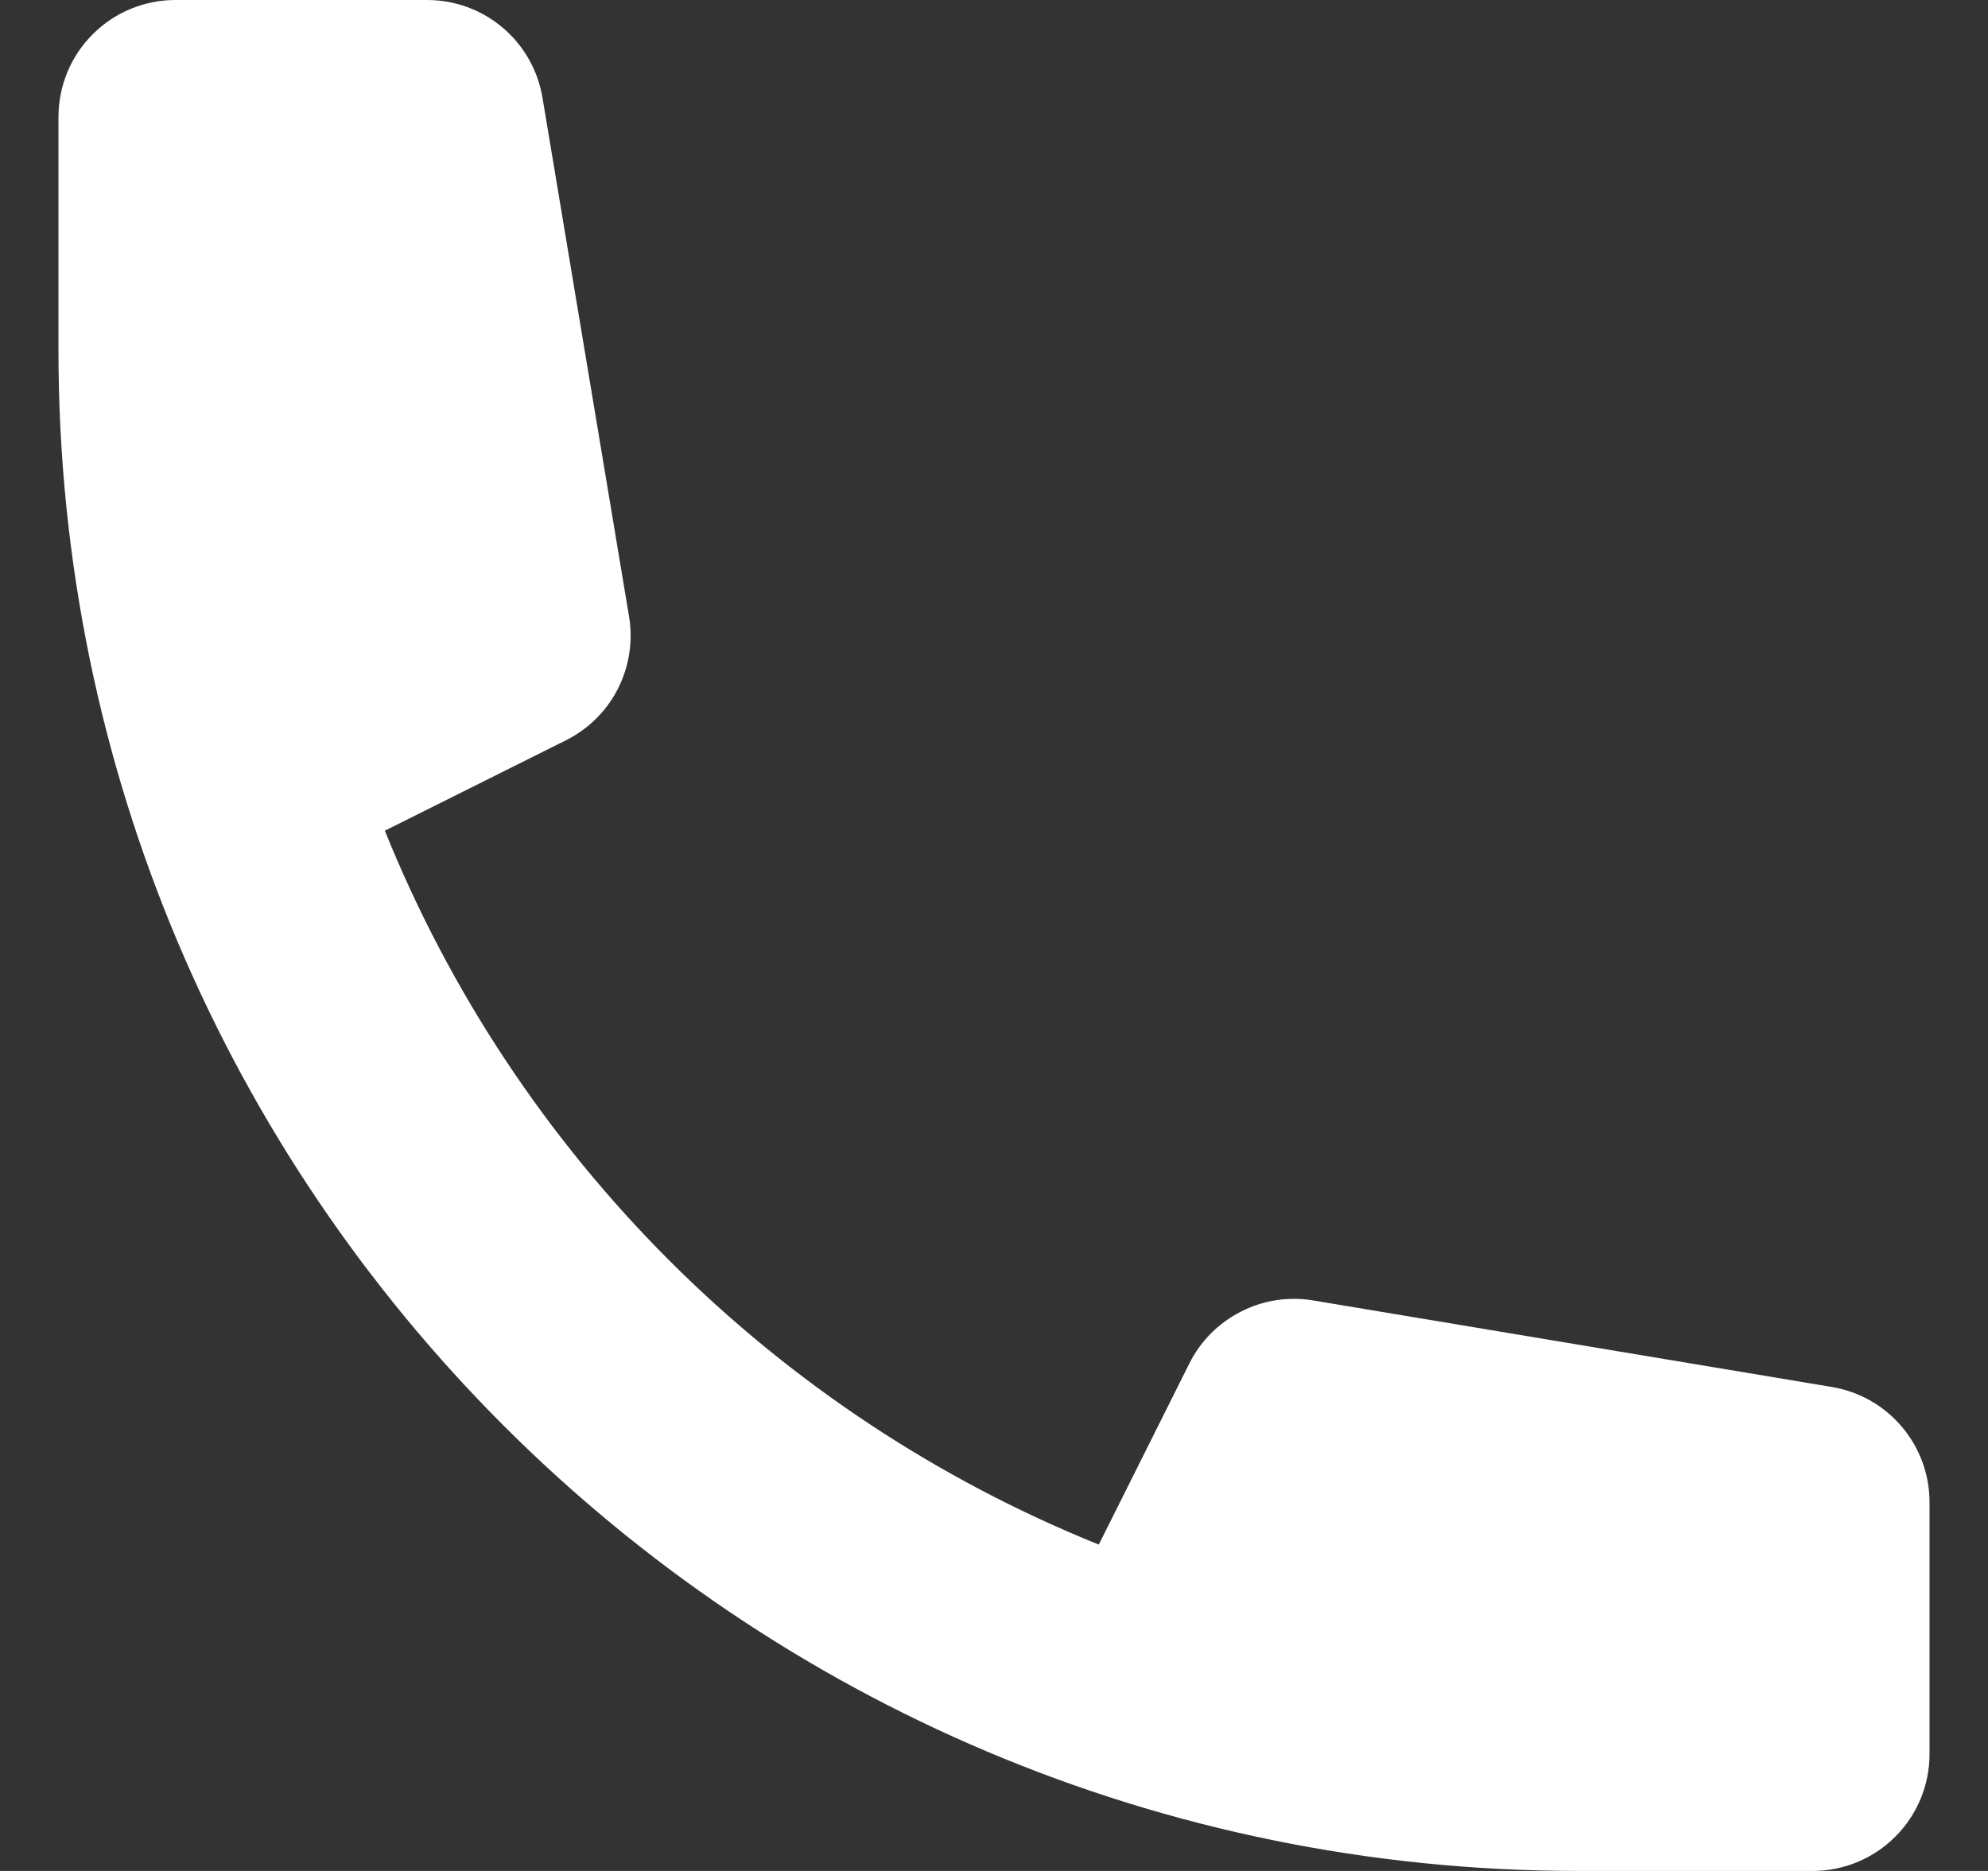 <svg width="17" height="16" viewBox="0 0 17 16" fill="none" xmlns="http://www.w3.org/2000/svg">
<rect x="0" y="0" width="17" height="16" fill="#333333" stroke="none"/>
<path d="M0.5 1C0.5 0.735 0.605 0.48 0.793 0.293C0.98 0.105 1.235 0 1.5 0H3.653C3.89 0 4.119 0.084 4.299 0.237C4.48 0.39 4.6 0.602 4.639 0.836L5.379 5.271C5.414 5.482 5.381 5.699 5.284 5.89C5.187 6.081 5.031 6.235 4.839 6.331L3.291 7.104C3.846 8.48 4.673 9.729 5.722 10.778C6.771 11.827 8.02 12.654 9.396 13.209L10.17 11.661C10.265 11.47 10.42 11.314 10.611 11.217C10.801 11.119 11.018 11.086 11.229 11.121L15.664 11.861C15.898 11.9 16.11 12.02 16.263 12.201C16.416 12.381 16.5 12.61 16.5 12.847V15C16.5 15.265 16.395 15.52 16.207 15.707C16.02 15.895 15.765 16 15.5 16H13.5C6.32 16 0.5 10.18 0.5 3V1Z" fill="white"/>
</svg>
